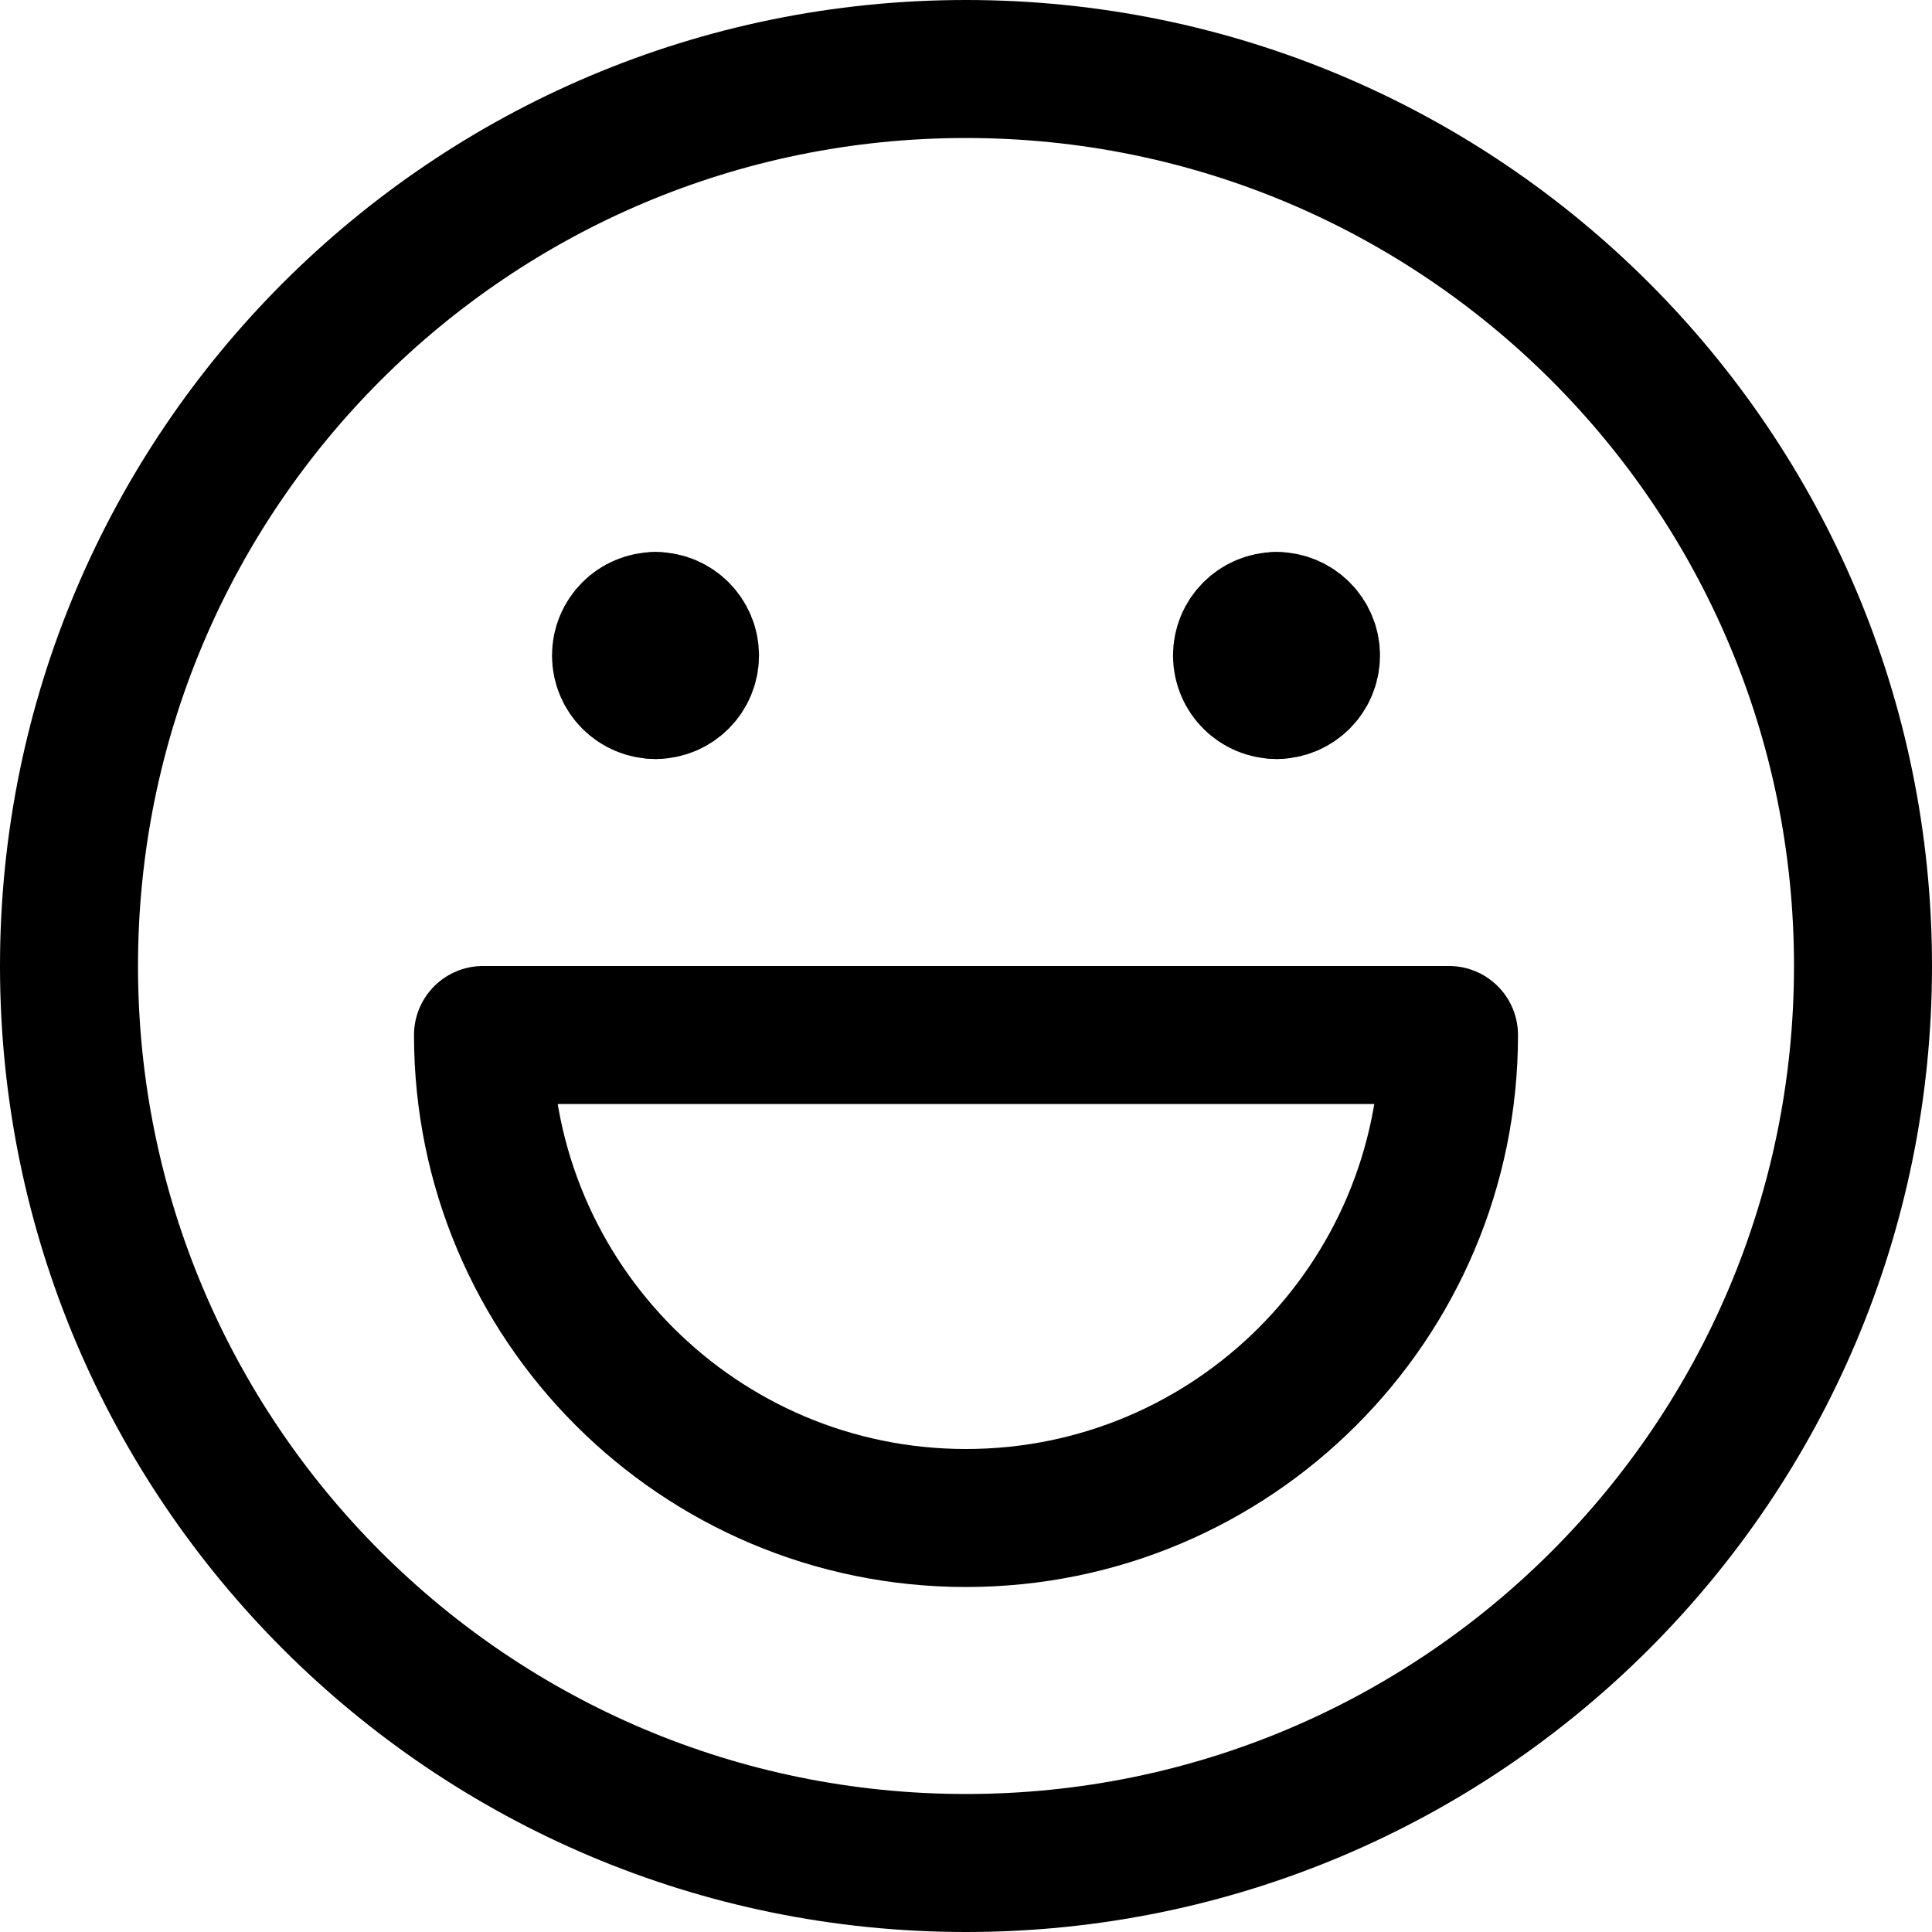 <svg width="14" height="14" viewBox="0 0 14 14" fill="none" xmlns="http://www.w3.org/2000/svg">
<path d="M7 13.5C10.59 13.5 13.5 10.59 13.5 7C13.5 3.41 10.59 0.5 7 0.5C3.41 0.5 0.5 3.41 0.5 7C0.5 10.59 3.41 13.5 7 13.5Z" stroke="black" stroke-linecap="round" stroke-linejoin="round"/>
<path d="M4.75 5C4.612 5 4.5 4.888 4.5 4.75C4.5 4.612 4.612 4.5 4.75 4.5" stroke="black" stroke-linecap="round" stroke-linejoin="round"/>
<path d="M4.75 5C4.888 5 5 4.888 5 4.75C5 4.612 4.888 4.5 4.75 4.5" stroke="black" stroke-linecap="round" stroke-linejoin="round"/>
<path d="M9.25 5C9.112 5 9 4.888 9 4.75C9 4.612 9.112 4.5 9.25 4.5" stroke="black" stroke-linecap="round" stroke-linejoin="round"/>
<path d="M9.25 5C9.388 5 9.5 4.888 9.5 4.75C9.5 4.612 9.388 4.5 9.25 4.5" stroke="black" stroke-linecap="round" stroke-linejoin="round"/>
<path d="M7 11C8.933 11 10.5 9.433 10.5 7.5H3.5C3.5 9.433 5.067 11 7 11Z" stroke="black" stroke-linecap="round" stroke-linejoin="round"/>
</svg>
